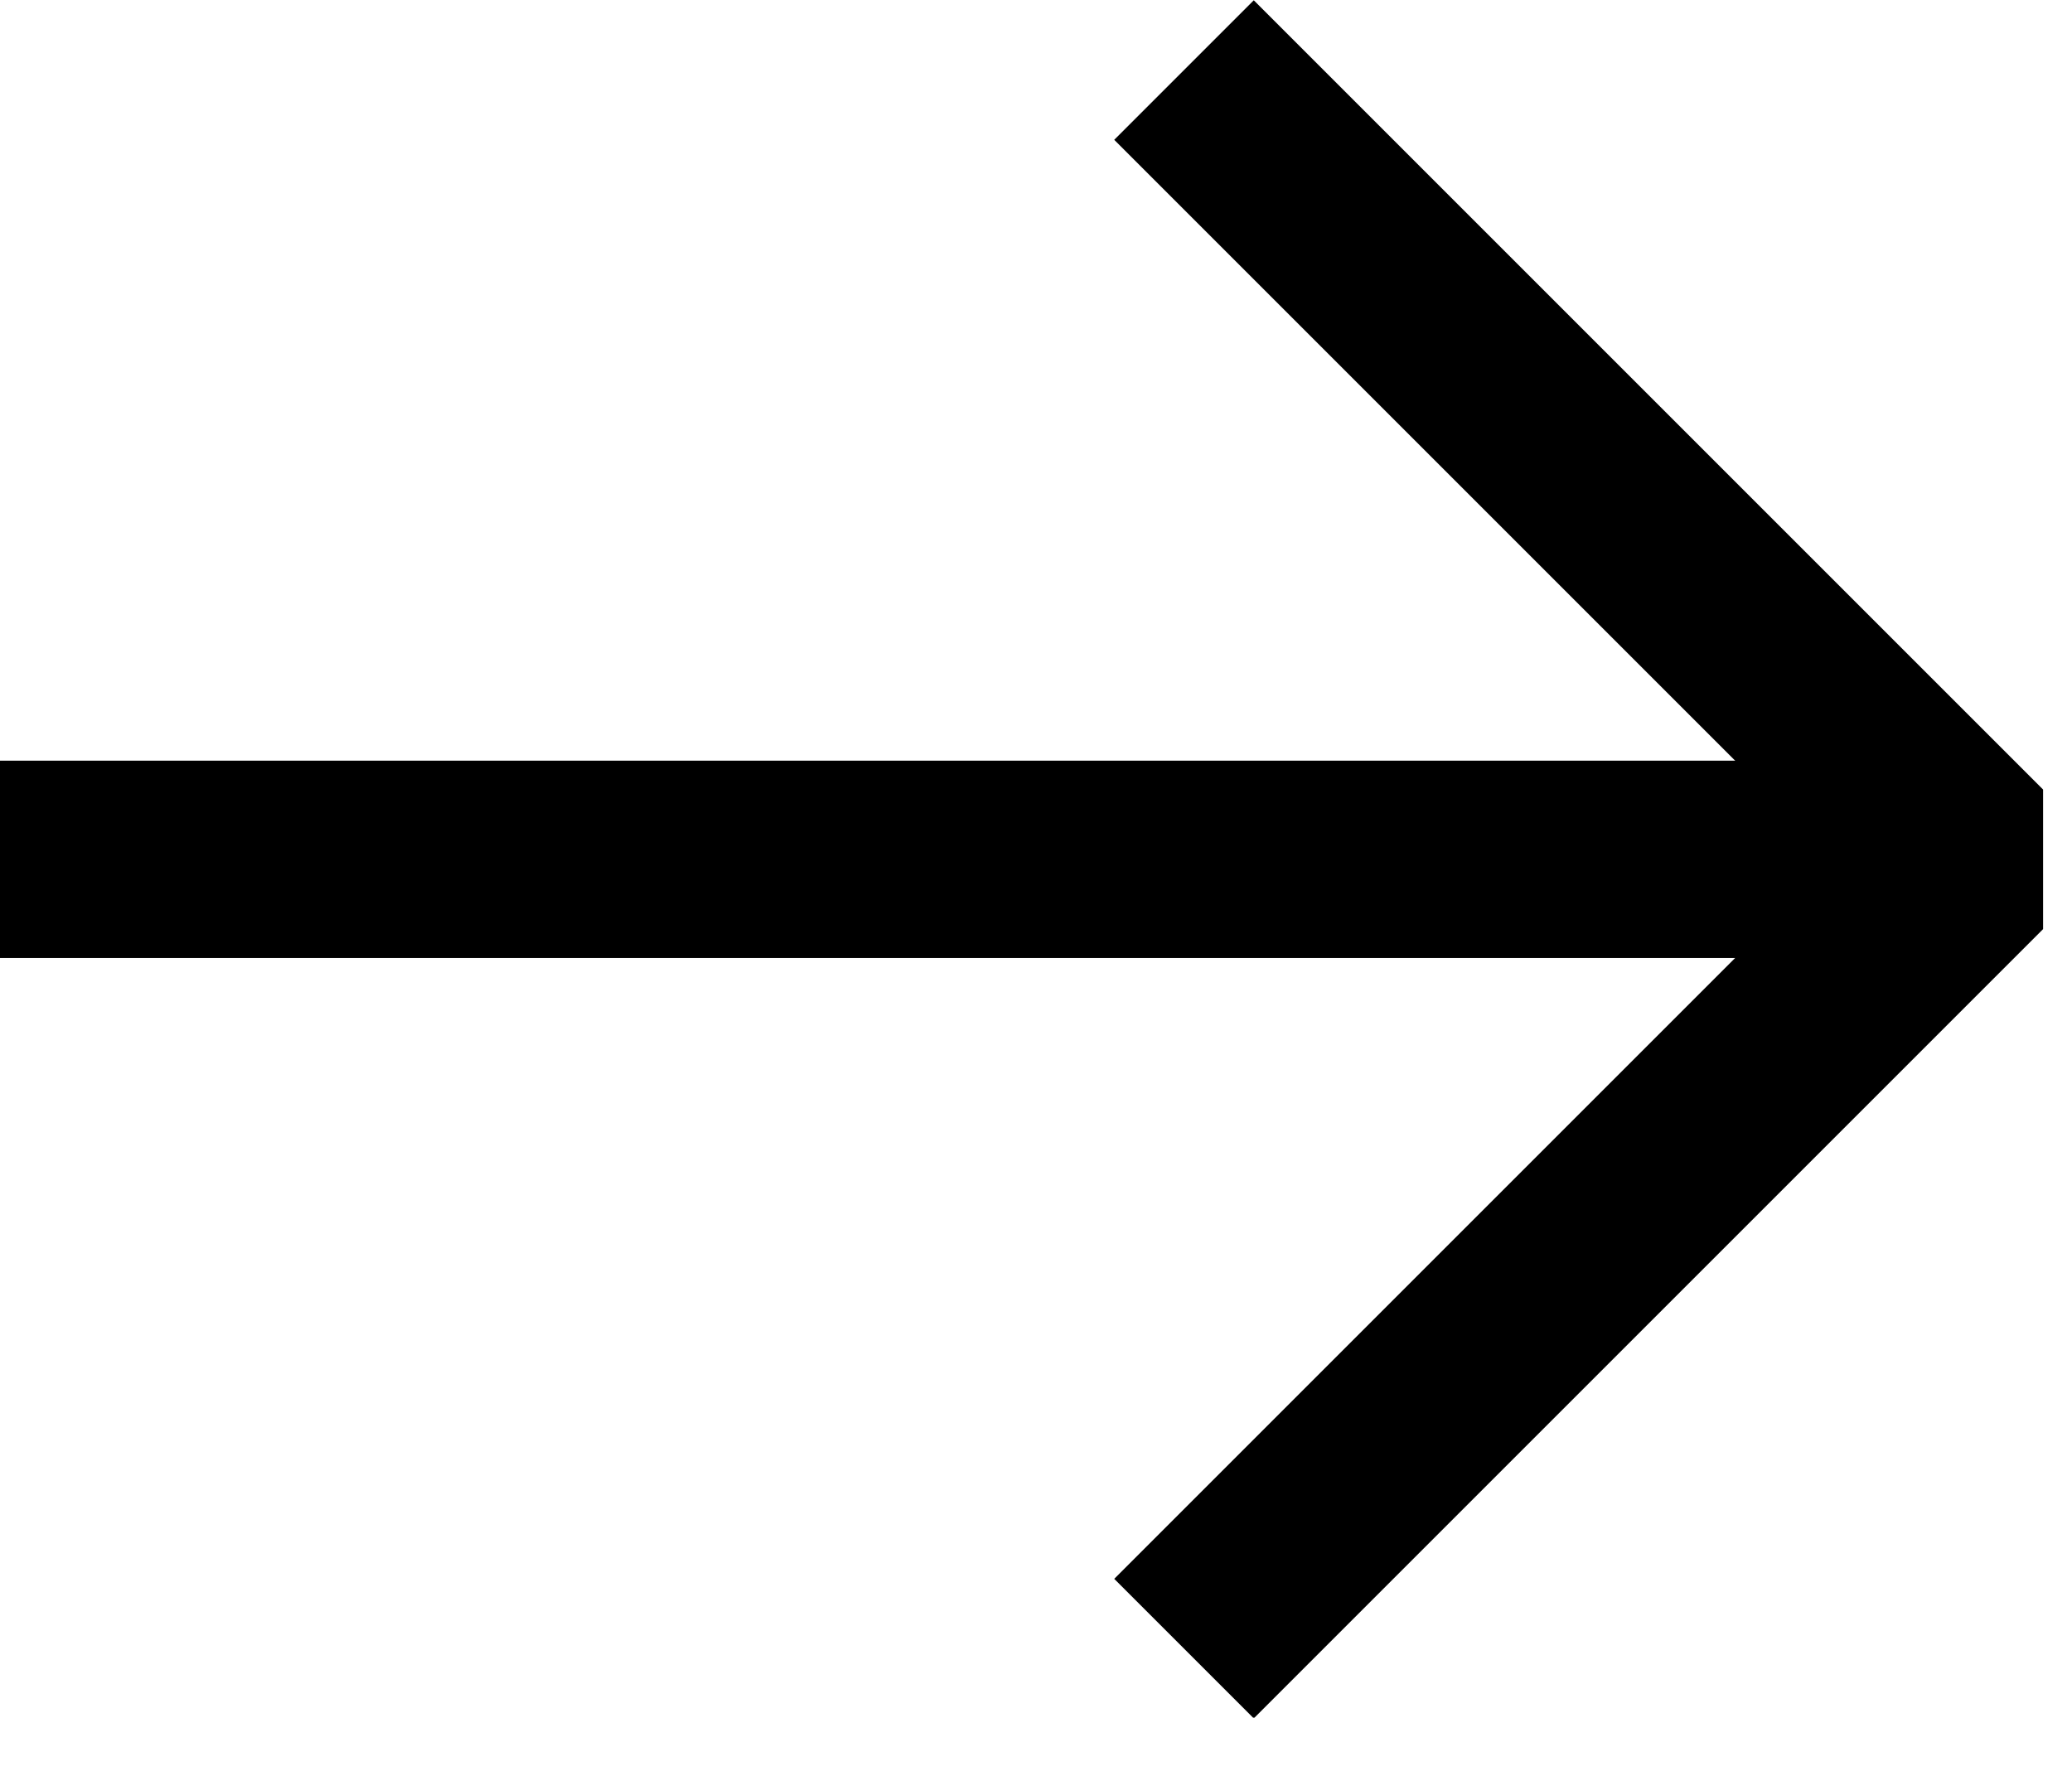 <?xml version="1.0" encoding="UTF-8"?> <svg xmlns="http://www.w3.org/2000/svg" width="21" height="18" viewBox="0 0 21 18" fill="none"> <g clip-path="url(#clip0_48_177)"> <path d="M12 0.71L20 8.71L12 16.71" stroke="black" stroke-width="2" stroke-linejoin="bevel"></path> <path d="M20 8.71H0" stroke="black" stroke-width="2" stroke-miterlimit="10"></path> </g> <defs> <clipPath id="clip0_48_177"> <rect width="20.71" height="17.41" fill="white"></rect> </clipPath> </defs> </svg> 
